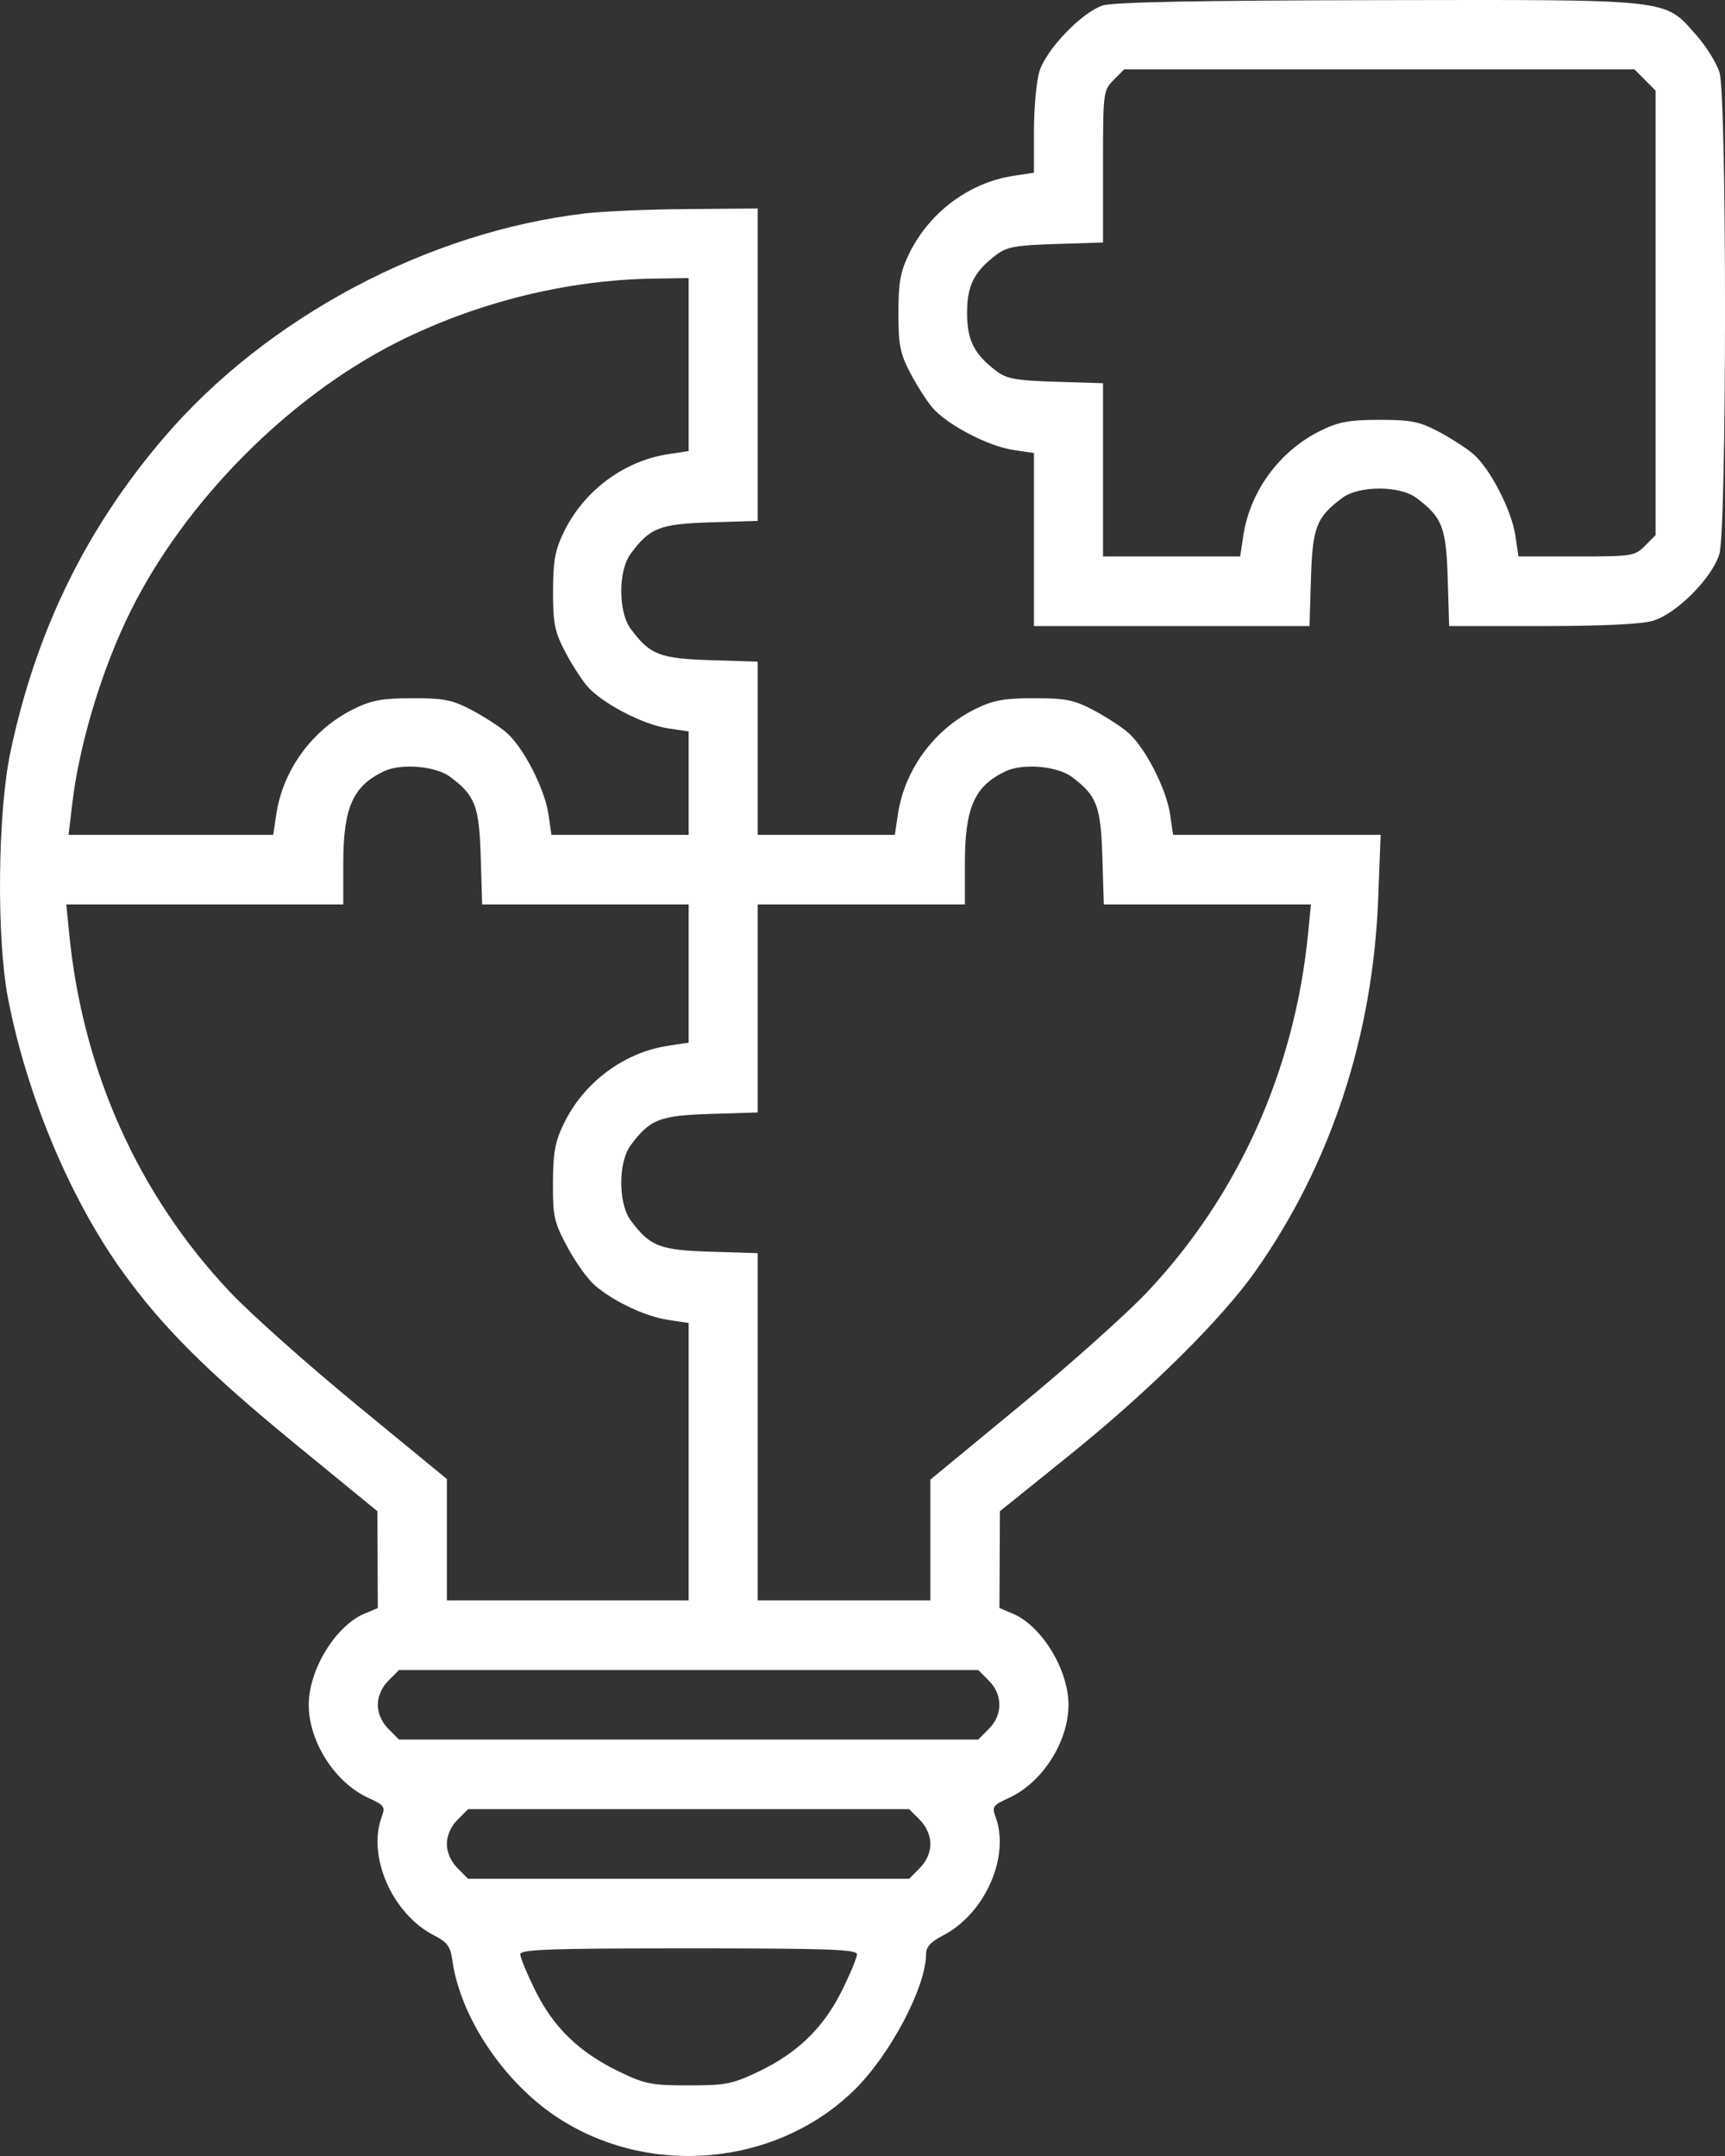 <?xml version="1.0" encoding="UTF-8"?>
<svg xmlns="http://www.w3.org/2000/svg" width="48" height="60" viewBox="0 0 48 60" fill="none">
  <rect x="0" y="0" width="48" height="60" fill="#333333" stroke="none"/>
  <path fill-rule="evenodd" clip-rule="evenodd" d="M30.693 0.15C30.104 0.337 29.098 1.386 28.918 2.003C28.837 2.277 28.771 3.02 28.771 3.654V4.806L28.206 4.892C26.966 5.079 25.848 5.916 25.291 7.073C25.053 7.567 25 7.867 24.999 8.707C24.998 9.586 25.044 9.826 25.316 10.354C25.492 10.694 25.77 11.135 25.936 11.333C26.334 11.81 27.49 12.418 28.201 12.523L28.771 12.608V15.016V17.423H32.605H36.438L36.479 16.1C36.523 14.67 36.627 14.401 37.346 13.859C37.811 13.509 38.951 13.509 39.416 13.859C40.135 14.401 40.24 14.67 40.284 16.1L40.324 17.423H42.912C44.593 17.423 45.674 17.371 45.995 17.276C46.655 17.079 47.65 16.076 47.845 15.412C48.05 14.712 48.053 2.71 47.848 2.021C47.769 1.757 47.471 1.279 47.186 0.959C46.294 -0.041 46.581 -0.01 38.33 0.004C33.436 0.012 30.979 0.059 30.693 0.15ZM45.774 2.226L46.069 2.523V8.707V14.892L45.774 15.189C45.49 15.475 45.419 15.486 43.866 15.486H42.252L42.168 14.911C42.063 14.195 41.46 13.03 40.987 12.628C40.79 12.462 40.353 12.181 40.016 12.004C39.492 11.73 39.253 11.683 38.381 11.684C37.547 11.685 37.25 11.739 36.76 11.979C35.611 12.54 34.781 13.667 34.595 14.916L34.51 15.486H32.602H30.693V13.076V10.665L29.381 10.624C28.282 10.59 28.013 10.543 27.736 10.334C27.106 9.859 26.91 9.473 26.91 8.707C26.91 7.942 27.106 7.555 27.736 7.081C28.013 6.872 28.282 6.824 29.381 6.79L30.693 6.749V4.636C30.693 2.554 30.698 2.518 30.988 2.226L31.283 1.929H38.381H45.479L45.774 2.226ZM16.29 5.938C11.895 6.451 7.415 8.837 4.552 12.189C2.383 14.73 1 17.567 0.289 20.933C-0.066 22.616 -0.1 26.1 0.221 27.773C0.738 30.458 1.932 33.321 3.38 35.348C4.496 36.909 5.751 38.165 8.211 40.18L10.501 42.056L10.507 43.404L10.513 44.751L10.149 44.903C9.341 45.24 8.591 46.463 8.591 47.443C8.591 48.473 9.323 49.614 10.255 50.037C10.692 50.236 10.726 50.283 10.625 50.552C10.21 51.652 10.914 53.262 12.071 53.857C12.445 54.049 12.533 54.167 12.586 54.549C12.805 56.124 14.003 57.927 15.486 58.911C18.045 60.611 21.601 60.29 23.771 58.165C24.771 57.186 25.768 55.296 25.768 54.382C25.768 54.183 25.899 54.039 26.236 53.865C27.409 53.262 28.117 51.66 27.699 50.552C27.598 50.283 27.632 50.236 28.069 50.037C29.001 49.614 29.732 48.473 29.732 47.443C29.732 46.463 28.982 45.24 28.175 44.903L27.811 44.751L27.817 43.404L27.824 42.056L29.703 40.543C31.961 38.725 33.983 36.727 34.942 35.365C37.028 32.401 38.201 28.84 38.349 25.019L38.418 23.233H35.53H32.643L32.558 22.658C32.453 21.942 31.851 20.777 31.377 20.376C31.18 20.209 30.744 19.928 30.406 19.751C29.882 19.477 29.644 19.43 28.771 19.431C27.938 19.432 27.64 19.486 27.15 19.726C26.001 20.288 25.171 21.414 24.985 22.663L24.9 23.233H22.992H21.084V20.823V18.413L19.771 18.372C18.352 18.327 18.085 18.222 17.548 17.497C17.2 17.029 17.2 15.88 17.548 15.412C18.085 14.687 18.352 14.581 19.771 14.537L21.084 14.496V10.149V5.802L19.132 5.818C18.058 5.826 16.779 5.88 16.29 5.938ZM19.162 10.146V12.553L18.596 12.639C17.357 12.826 16.239 13.663 15.682 14.82C15.444 15.315 15.39 15.614 15.389 16.454C15.388 17.333 15.434 17.573 15.707 18.102C15.882 18.442 16.161 18.882 16.326 19.08C16.725 19.557 17.88 20.165 18.591 20.27L19.162 20.355V21.794V23.233H17.254H15.345L15.261 22.658C15.156 21.942 14.553 20.777 14.08 20.376C13.883 20.209 13.446 19.928 13.109 19.751C12.585 19.477 12.346 19.43 11.474 19.431C10.64 19.432 10.343 19.486 9.852 19.726C8.704 20.288 7.874 21.414 7.688 22.663L7.603 23.233H4.755H1.908L2.012 22.356C2.208 20.693 2.847 18.588 3.638 16.999C5.158 13.942 8.033 11.045 11.054 9.524C13.253 8.417 15.769 7.791 18.171 7.754L19.162 7.739V10.146ZM12.527 21.62C13.227 22.147 13.333 22.425 13.377 23.847L13.417 25.17H16.29H19.162V27.093V29.016L18.596 29.102C17.357 29.289 16.239 30.125 15.682 31.283C15.445 31.775 15.389 32.08 15.386 32.917C15.383 33.861 15.416 34.009 15.791 34.709C16.015 35.128 16.36 35.608 16.556 35.775C17.093 36.23 17.959 36.636 18.595 36.732L19.162 36.818V40.678V44.538H15.798H12.435V42.849V41.16L9.936 39.107C8.562 37.978 6.972 36.562 6.404 35.96C3.85 33.255 2.302 29.808 1.926 25.987L1.845 25.17H5.699H9.552V24.028C9.552 22.471 9.821 21.868 10.693 21.46C11.172 21.237 12.129 21.32 12.527 21.62ZM29.824 21.62C30.524 22.147 30.63 22.425 30.674 23.847L30.715 25.17H33.596H36.478L36.398 25.987C36.024 29.785 34.457 33.273 31.915 35.965C31.344 36.569 29.755 37.989 28.383 39.119L25.889 41.176V42.857V44.538H23.486H21.084V39.706V34.875L19.771 34.834C18.352 34.79 18.085 34.685 17.548 33.96C17.2 33.491 17.2 32.343 17.548 31.874C18.085 31.149 18.352 31.044 19.771 31L21.084 30.959V28.064V25.17H23.967H26.849V24.028C26.849 22.471 27.118 21.868 27.991 21.46C28.469 21.237 29.426 21.32 29.824 21.62ZM27.516 46.772C27.906 47.165 27.906 47.721 27.516 48.114L27.221 48.411H19.162H11.103L10.808 48.114C10.622 47.927 10.513 47.679 10.513 47.443C10.513 47.207 10.622 46.959 10.808 46.772L11.103 46.475H19.162H27.221L27.516 46.772ZM25.594 50.645C25.78 50.833 25.889 51.081 25.889 51.317C25.889 51.552 25.78 51.8 25.594 51.988L25.299 52.285H19.162H13.025L12.73 51.988C12.544 51.8 12.435 51.552 12.435 51.317C12.435 51.081 12.544 50.833 12.73 50.645L13.025 50.348H19.162H25.299L25.594 50.645ZM23.846 54.387C23.846 54.478 23.657 54.935 23.425 55.402C22.913 56.434 22.192 57.133 21.105 57.652C20.38 57.998 20.194 58.035 19.162 58.035C18.132 58.035 17.944 57.998 17.24 57.658C16.127 57.122 15.41 56.432 14.903 55.411C14.669 54.939 14.477 54.478 14.477 54.387C14.477 54.25 15.283 54.222 19.162 54.222C23.041 54.222 23.846 54.25 23.846 54.387Z" fill="white"></path>
</svg>

